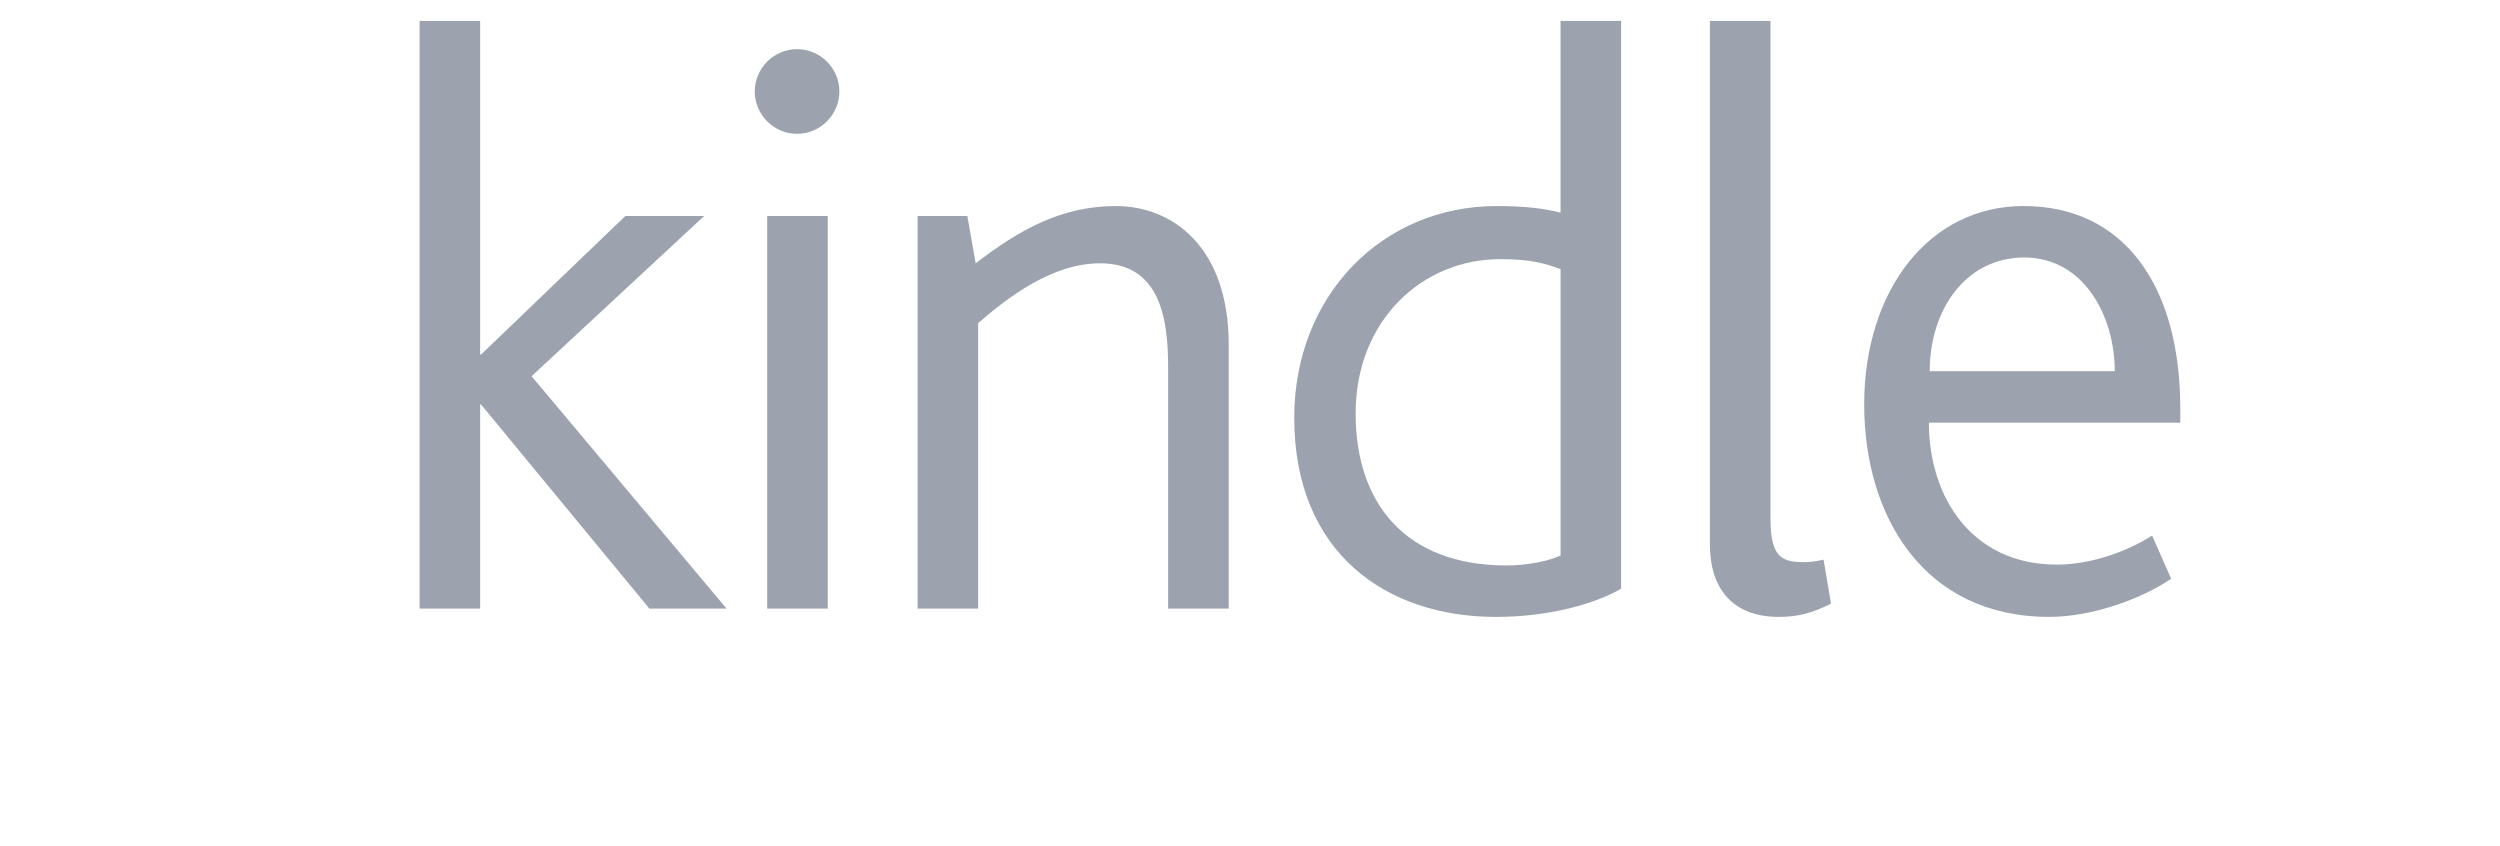 <?xml version="1.0" encoding="UTF-8" standalone="no"?>
<!DOCTYPE svg PUBLIC "-//W3C//DTD SVG 1.1//EN" "http://www.w3.org/Graphics/SVG/1.1/DTD/svg11.dtd">
<svg width="100%" height="100%" viewBox="0 0 272 92" version="1.1" xmlns="http://www.w3.org/2000/svg" xmlns:xlink="http://www.w3.org/1999/xlink" xml:space="preserve" xmlns:serif="http://www.serif.com/" style="fill-rule:evenodd;clip-rule:evenodd;stroke-linejoin:round;stroke-miterlimit:2;">
    <g transform="matrix(0.796,0,0,0.796,141.5,34.216)">
        <g transform="matrix(1,0,0,1,-194,-43)">
            <g transform="matrix(1.497,0,0,1.497,-263.306,-1.431)">
                <path d="M246.028,56.535L230.65,37.891L230.575,37.891L230.575,56.535L225.045,56.535L225.045,2.877L230.575,2.877L230.575,33.344L230.65,33.344L243.832,20.687L251.028,20.687L235.271,35.314L253.074,56.535L246.028,56.535Z" style="fill:rgb(156,163,175);fill-rule:nonzero;"/>
            </g>
            <g transform="matrix(1.497,0,0,1.497,-263.306,-1.431)">
                <path d="M259.511,13.184C257.39,13.184 255.648,11.441 255.648,9.319C255.648,7.196 257.39,5.454 259.511,5.454C261.632,5.454 263.374,7.196 263.374,9.319C263.374,11.441 261.632,13.184 259.511,13.184ZM256.784,56.535L256.784,20.687L262.313,20.687L262.313,56.535L256.784,56.535Z" style="fill:rgb(156,163,175);fill-rule:nonzero;"/>
            </g>
            <g transform="matrix(1.497,0,0,1.497,-263.306,-1.431)">
                <path d="M293.392,56.536L293.392,34.481C293.392,30.009 292.635,25.007 287.18,25.007C282.786,25.007 278.772,28.114 276.045,30.465L276.045,56.536L270.515,56.536L270.515,20.687L275.06,20.687L275.818,25.007C279.756,21.976 283.621,19.778 288.621,19.778C293.771,19.778 298.923,23.491 298.923,32.435L298.923,56.536L293.392,56.536Z" style="fill:rgb(156,163,175);fill-rule:nonzero;"/>
            </g>
            <g transform="matrix(1.497,0,0,1.497,-263.306,-1.431)">
                <path d="M323.313,57.293C313.314,57.293 304.905,51.458 304.905,39.104C304.905,27.964 312.934,19.778 323.388,19.778C325.963,19.778 327.783,20.005 329.221,20.384L329.221,2.877L334.751,2.877L334.751,54.716C332.555,56.005 328.389,57.293 323.313,57.293ZM329.222,25.538C327.784,25.007 326.495,24.629 323.693,24.629C316.647,24.629 310.511,30.162 310.511,38.726C310.511,46.835 314.981,52.595 324.298,52.595C326.115,52.595 328.086,52.216 329.222,51.686L329.222,25.538Z" style="fill:rgb(156,163,175);fill-rule:nonzero;"/>
            </g>
            <g transform="matrix(1.497,0,0,1.497,-263.306,-1.431)">
                <path d="M349.144,57.293C344.75,57.293 342.857,54.489 342.857,50.699L342.857,2.877L348.387,2.877L348.387,48.198C348.387,51.608 349.22,52.291 351.341,52.291C351.72,52.291 352.326,52.291 353.235,52.064L353.918,56.081C352.25,56.914 350.962,57.293 349.144,57.293Z" style="fill:rgb(156,163,175);fill-rule:nonzero;"/>
            </g>
            <g transform="matrix(1.497,0,0,1.497,-263.306,-1.431)">
                <path d="M362.854,39.559C362.854,46.38 366.793,52.517 374.52,52.517C377.778,52.517 381.111,51.23 383.232,49.866L384.974,53.806C382.323,55.625 377.778,57.292 373.838,57.292C362.4,57.292 356.944,48.122 356.944,37.89C356.944,27.507 362.853,19.777 371.489,19.777C380.731,19.777 385.806,27.129 385.806,38.27L385.806,39.559L362.854,39.559ZM371.565,24.477C366.263,24.477 362.929,29.176 362.929,34.86L379.823,34.86C379.823,29.858 377.021,24.477 371.565,24.477Z" style="fill:rgb(156,163,175);fill-rule:nonzero;"/>
            </g>
        </g>
    </g>
</svg>
